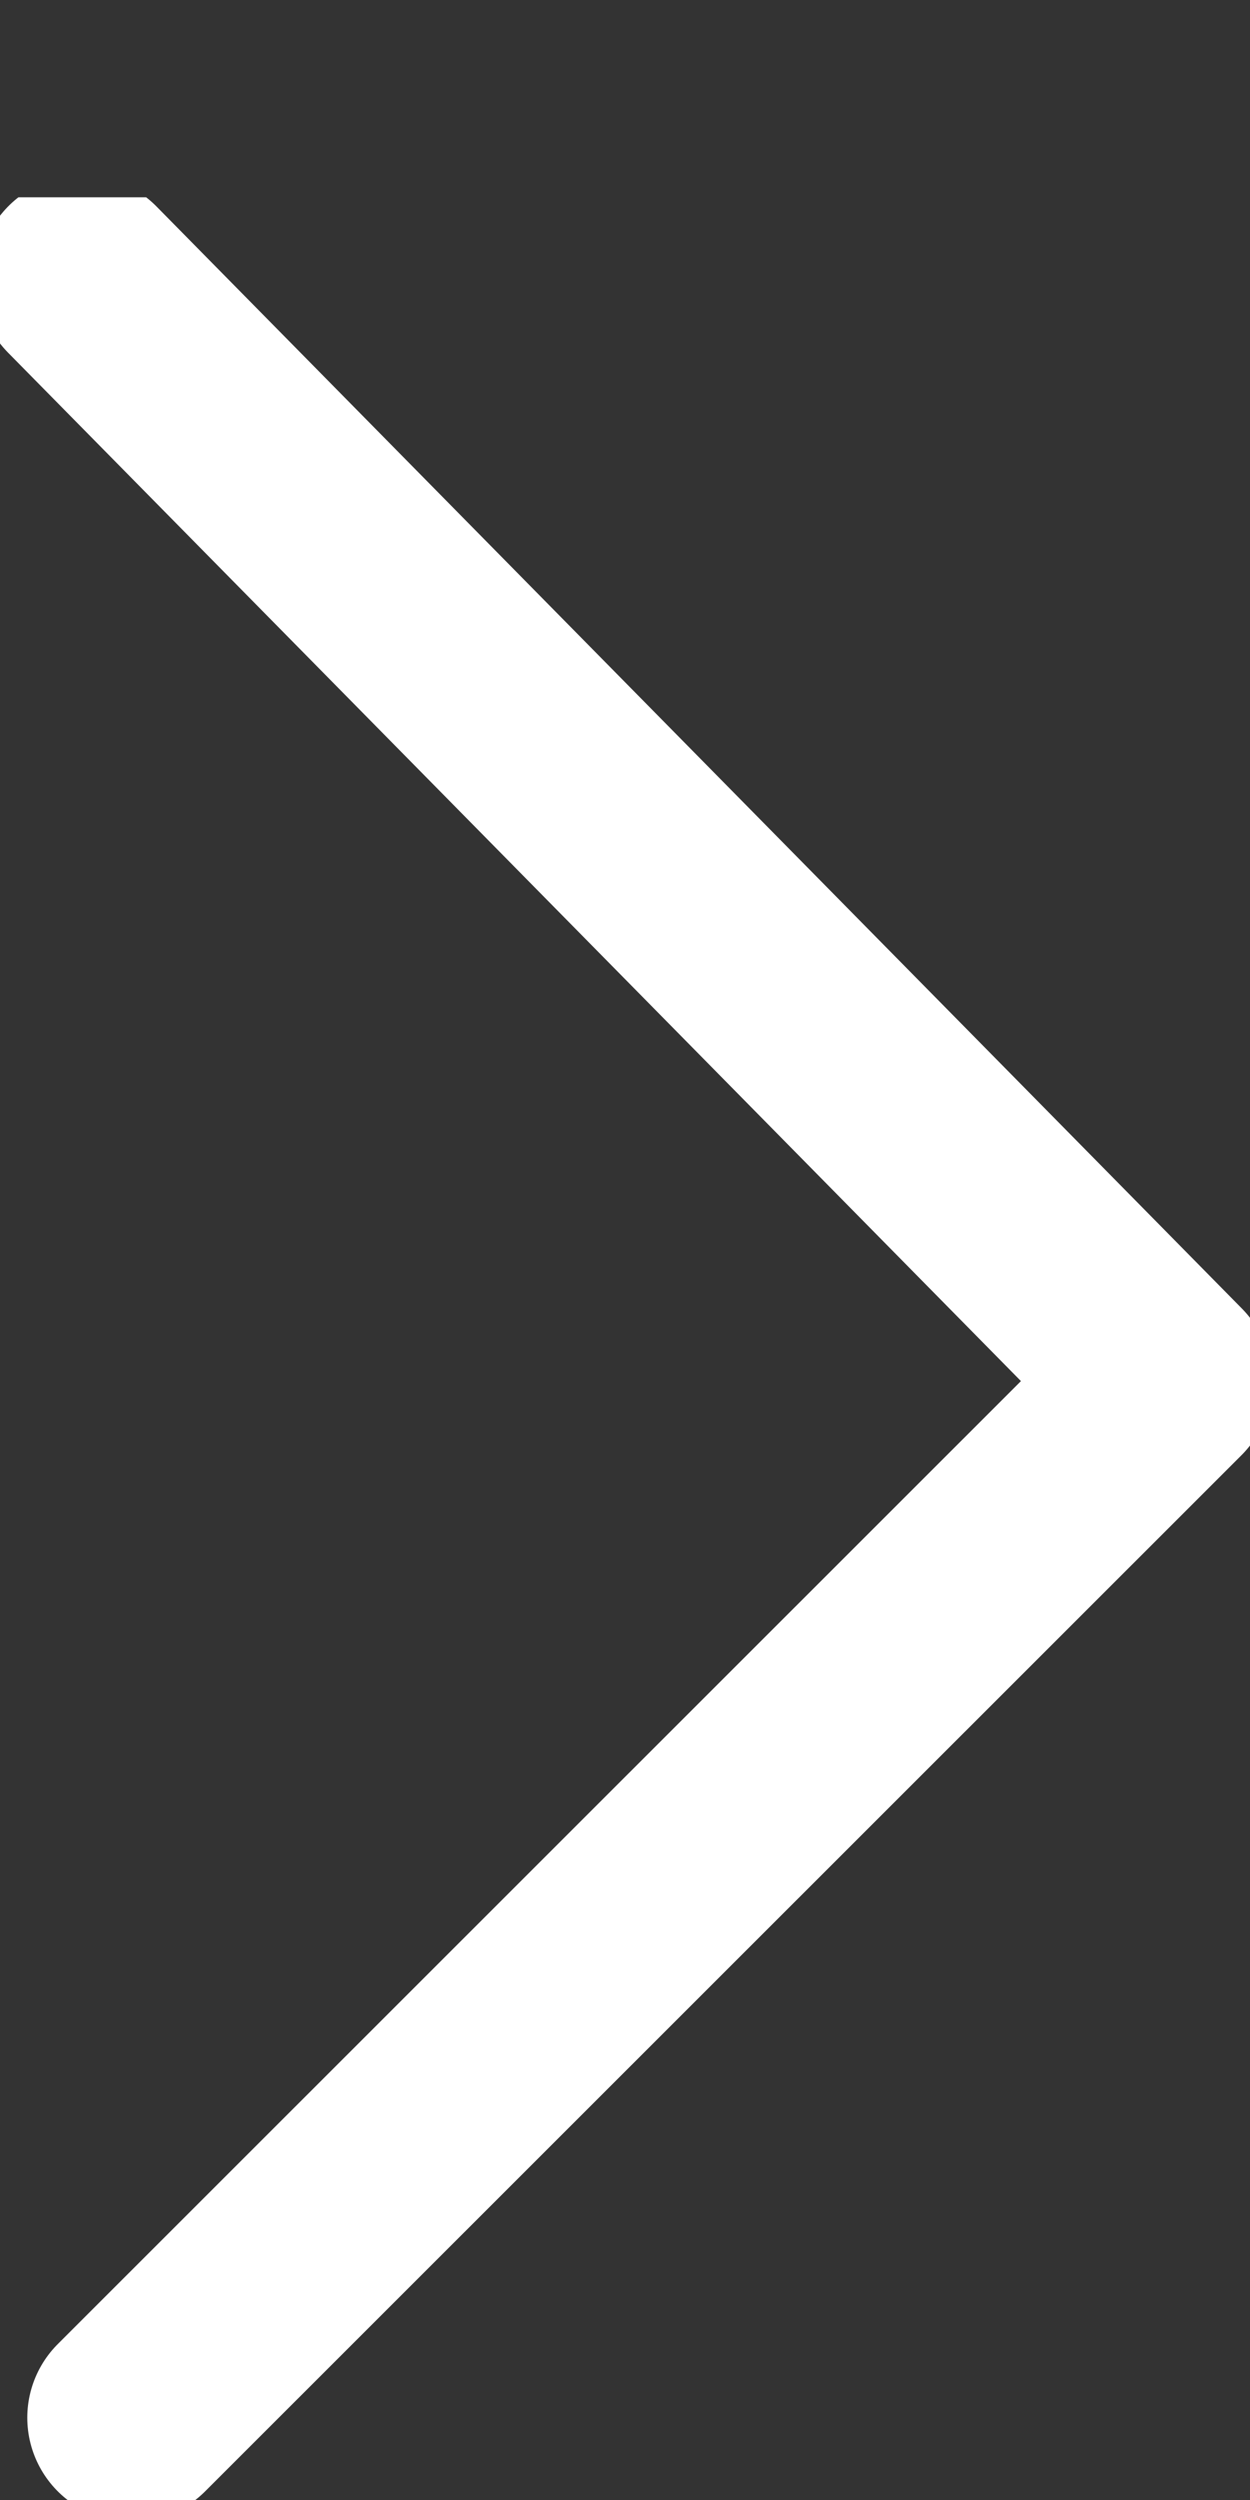 <svg width="6" height="12" viewBox="0 0 6 12" fill="none" xmlns="http://www.w3.org/2000/svg">
<rect x="0" y="0" width="6" height="12" fill="#333333" stroke="none"/>
<g clip-path="url(#clip0)">
<path d="M0.631 11.605L5.605 6.632L0.395 1.342" stroke="white" stroke-miterlimit="10" stroke-linecap="round" stroke-linejoin="round"/>
</g>
<defs>
<clipPath id="clip0">
<rect y="12" width="11.053" height="6" transform="rotate(-90 0 12)" fill="white"/>
</clipPath>
</defs>
</svg>
